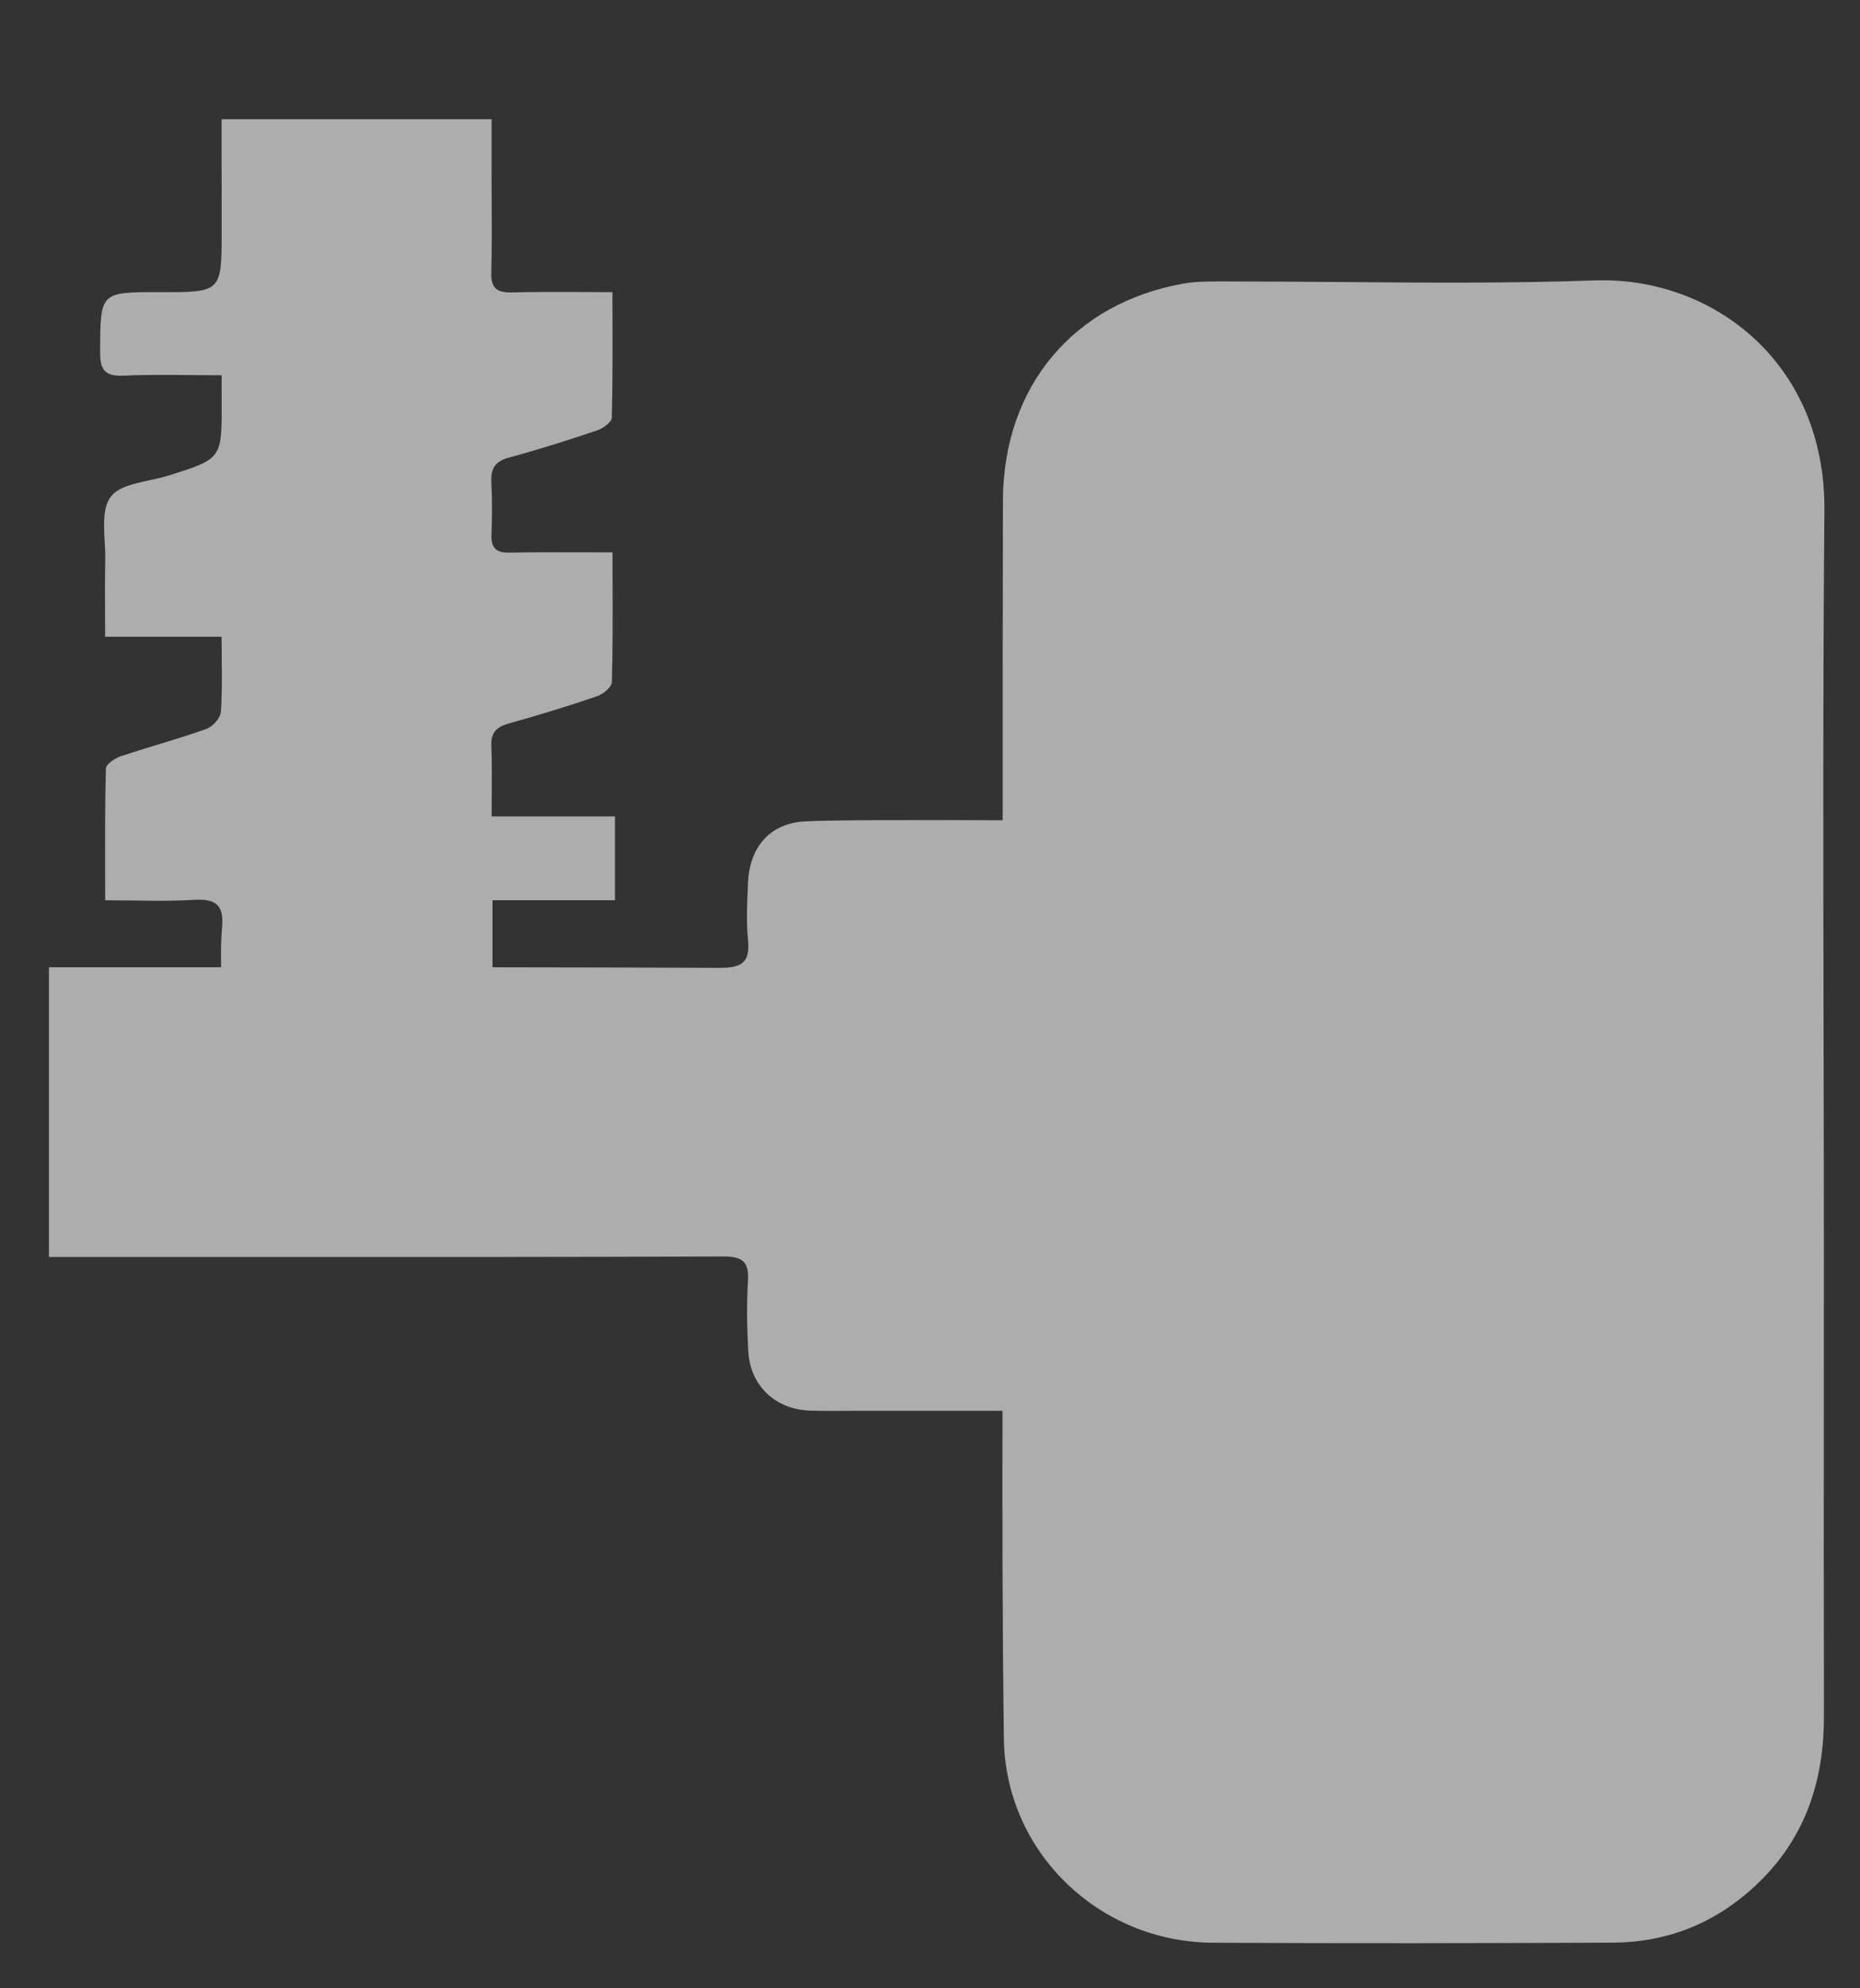 <svg width="29" height="31" viewBox="0 0 29 31" fill="none" xmlns="http://www.w3.org/2000/svg">
<rect x="0" y="0" width="29" height="31" fill="#333333" stroke="none"/>
<g clip-path="url(#clip0)">
<path fill-rule="evenodd" clip-rule="evenodd" d="M9.588 14.036H7.679V15.081C8.86 15.082 10.041 15.085 11.222 15.09C11.566 15.091 11.697 15.007 11.663 14.654C11.635 14.372 11.648 14.085 11.661 13.8L11.662 13.764C11.686 13.215 11.996 12.841 12.54 12.807C12.925 12.783 14.376 12.784 15.633 12.789C15.632 11.13 15.633 9.47 15.637 7.81C15.641 6.03 16.733 4.725 18.456 4.421C18.641 4.388 18.833 4.388 19.022 4.388L19.071 4.388C19.678 4.388 20.286 4.393 20.894 4.397L20.894 4.397C22.218 4.408 23.541 4.419 24.863 4.372C26.683 4.307 28.465 5.639 28.445 7.96C28.422 10.665 28.427 13.371 28.432 16.076V16.077C28.434 17.221 28.437 18.366 28.437 19.511C28.437 20.233 28.436 20.955 28.436 21.677C28.435 23.366 28.434 25.054 28.438 26.743C28.441 27.734 28.166 28.613 27.45 29.322C26.813 29.953 26.039 30.285 25.142 30.288C23.063 30.297 20.983 30.302 18.904 30.289C17.138 30.278 15.675 28.881 15.652 27.107C15.629 25.404 15.627 23.7 15.63 21.996C14.643 21.996 13.609 21.996 13.413 21.996C13.334 21.996 13.256 21.996 13.177 21.997C12.993 21.998 12.809 21.999 12.625 21.993C12.088 21.974 11.697 21.604 11.667 21.07C11.646 20.705 11.64 20.338 11.662 19.974C11.681 19.672 11.578 19.589 11.276 19.59C8.916 19.599 6.556 19.599 4.197 19.598C3.53 19.598 2.863 19.598 2.197 19.598H0.763V15.081H1.251C1.984 15.081 2.716 15.081 3.448 15.081C3.444 14.873 3.443 14.666 3.462 14.461C3.496 14.099 3.354 14.009 3.017 14.03C2.711 14.049 2.404 14.045 2.081 14.04C1.938 14.039 1.791 14.037 1.64 14.037C1.64 13.878 1.64 13.722 1.639 13.567C1.638 13.025 1.637 12.504 1.651 11.983C1.652 11.915 1.791 11.822 1.883 11.791C2.077 11.726 2.273 11.666 2.468 11.607L2.468 11.607C2.72 11.53 2.971 11.453 3.218 11.365C3.316 11.33 3.437 11.194 3.444 11.098C3.463 10.828 3.46 10.556 3.457 10.267L3.457 10.267C3.456 10.157 3.455 10.044 3.455 9.927H1.639C1.639 9.796 1.639 9.669 1.638 9.545L1.638 9.545C1.637 9.267 1.635 9.003 1.641 8.739C1.643 8.646 1.638 8.546 1.632 8.446C1.618 8.183 1.603 7.916 1.724 7.749C1.834 7.595 2.084 7.541 2.333 7.487C2.435 7.465 2.537 7.443 2.628 7.414L2.633 7.413C3.459 7.152 3.459 7.152 3.456 6.275C3.455 6.195 3.455 6.114 3.455 6.017L3.456 5.851C3.296 5.851 3.139 5.849 2.985 5.848L2.985 5.848H2.985C2.624 5.845 2.275 5.841 1.928 5.857C1.64 5.869 1.559 5.772 1.561 5.489C1.561 5.479 1.561 5.469 1.561 5.458C1.563 5.009 1.564 4.783 1.678 4.669C1.793 4.554 2.024 4.554 2.489 4.555H2.489C2.974 4.556 3.216 4.557 3.336 4.436C3.456 4.316 3.456 4.076 3.456 3.597L3.456 3.596C3.455 3.178 3.455 2.759 3.455 2.33V2.33L3.455 1.859H7.664L7.664 2.123L7.664 2.639C7.664 2.796 7.665 2.953 7.666 3.11V3.11C7.668 3.49 7.67 3.87 7.66 4.25C7.654 4.494 7.747 4.565 7.98 4.559C8.34 4.55 8.701 4.552 9.074 4.553L9.074 4.553C9.23 4.554 9.388 4.555 9.549 4.555C9.549 4.711 9.549 4.865 9.55 5.017V5.017C9.551 5.53 9.552 6.021 9.539 6.512C9.537 6.582 9.404 6.679 9.314 6.709C8.86 6.862 8.404 7.008 7.942 7.132C7.722 7.191 7.649 7.301 7.661 7.518C7.676 7.792 7.673 8.067 7.663 8.34C7.655 8.55 7.741 8.62 7.946 8.616C8.316 8.609 8.687 8.61 9.072 8.611H9.072L9.073 8.611C9.229 8.612 9.388 8.612 9.55 8.612C9.55 8.777 9.551 8.939 9.551 9.099V9.099C9.553 9.624 9.554 10.129 9.54 10.634C9.538 10.712 9.403 10.824 9.307 10.856C8.854 11.011 8.396 11.151 7.935 11.279C7.741 11.334 7.651 11.421 7.661 11.634C7.671 11.88 7.669 12.126 7.667 12.384C7.666 12.496 7.665 12.611 7.665 12.729H9.588L9.588 14.036Z" fill="white" fill-opacity="0.6"/>
</g>
<defs>
<clipPath id="clip0">
<rect width="27.683" height="30" fill="white" transform="translate(0.763 0.297)"/>
</clipPath>
</defs>
</svg>
